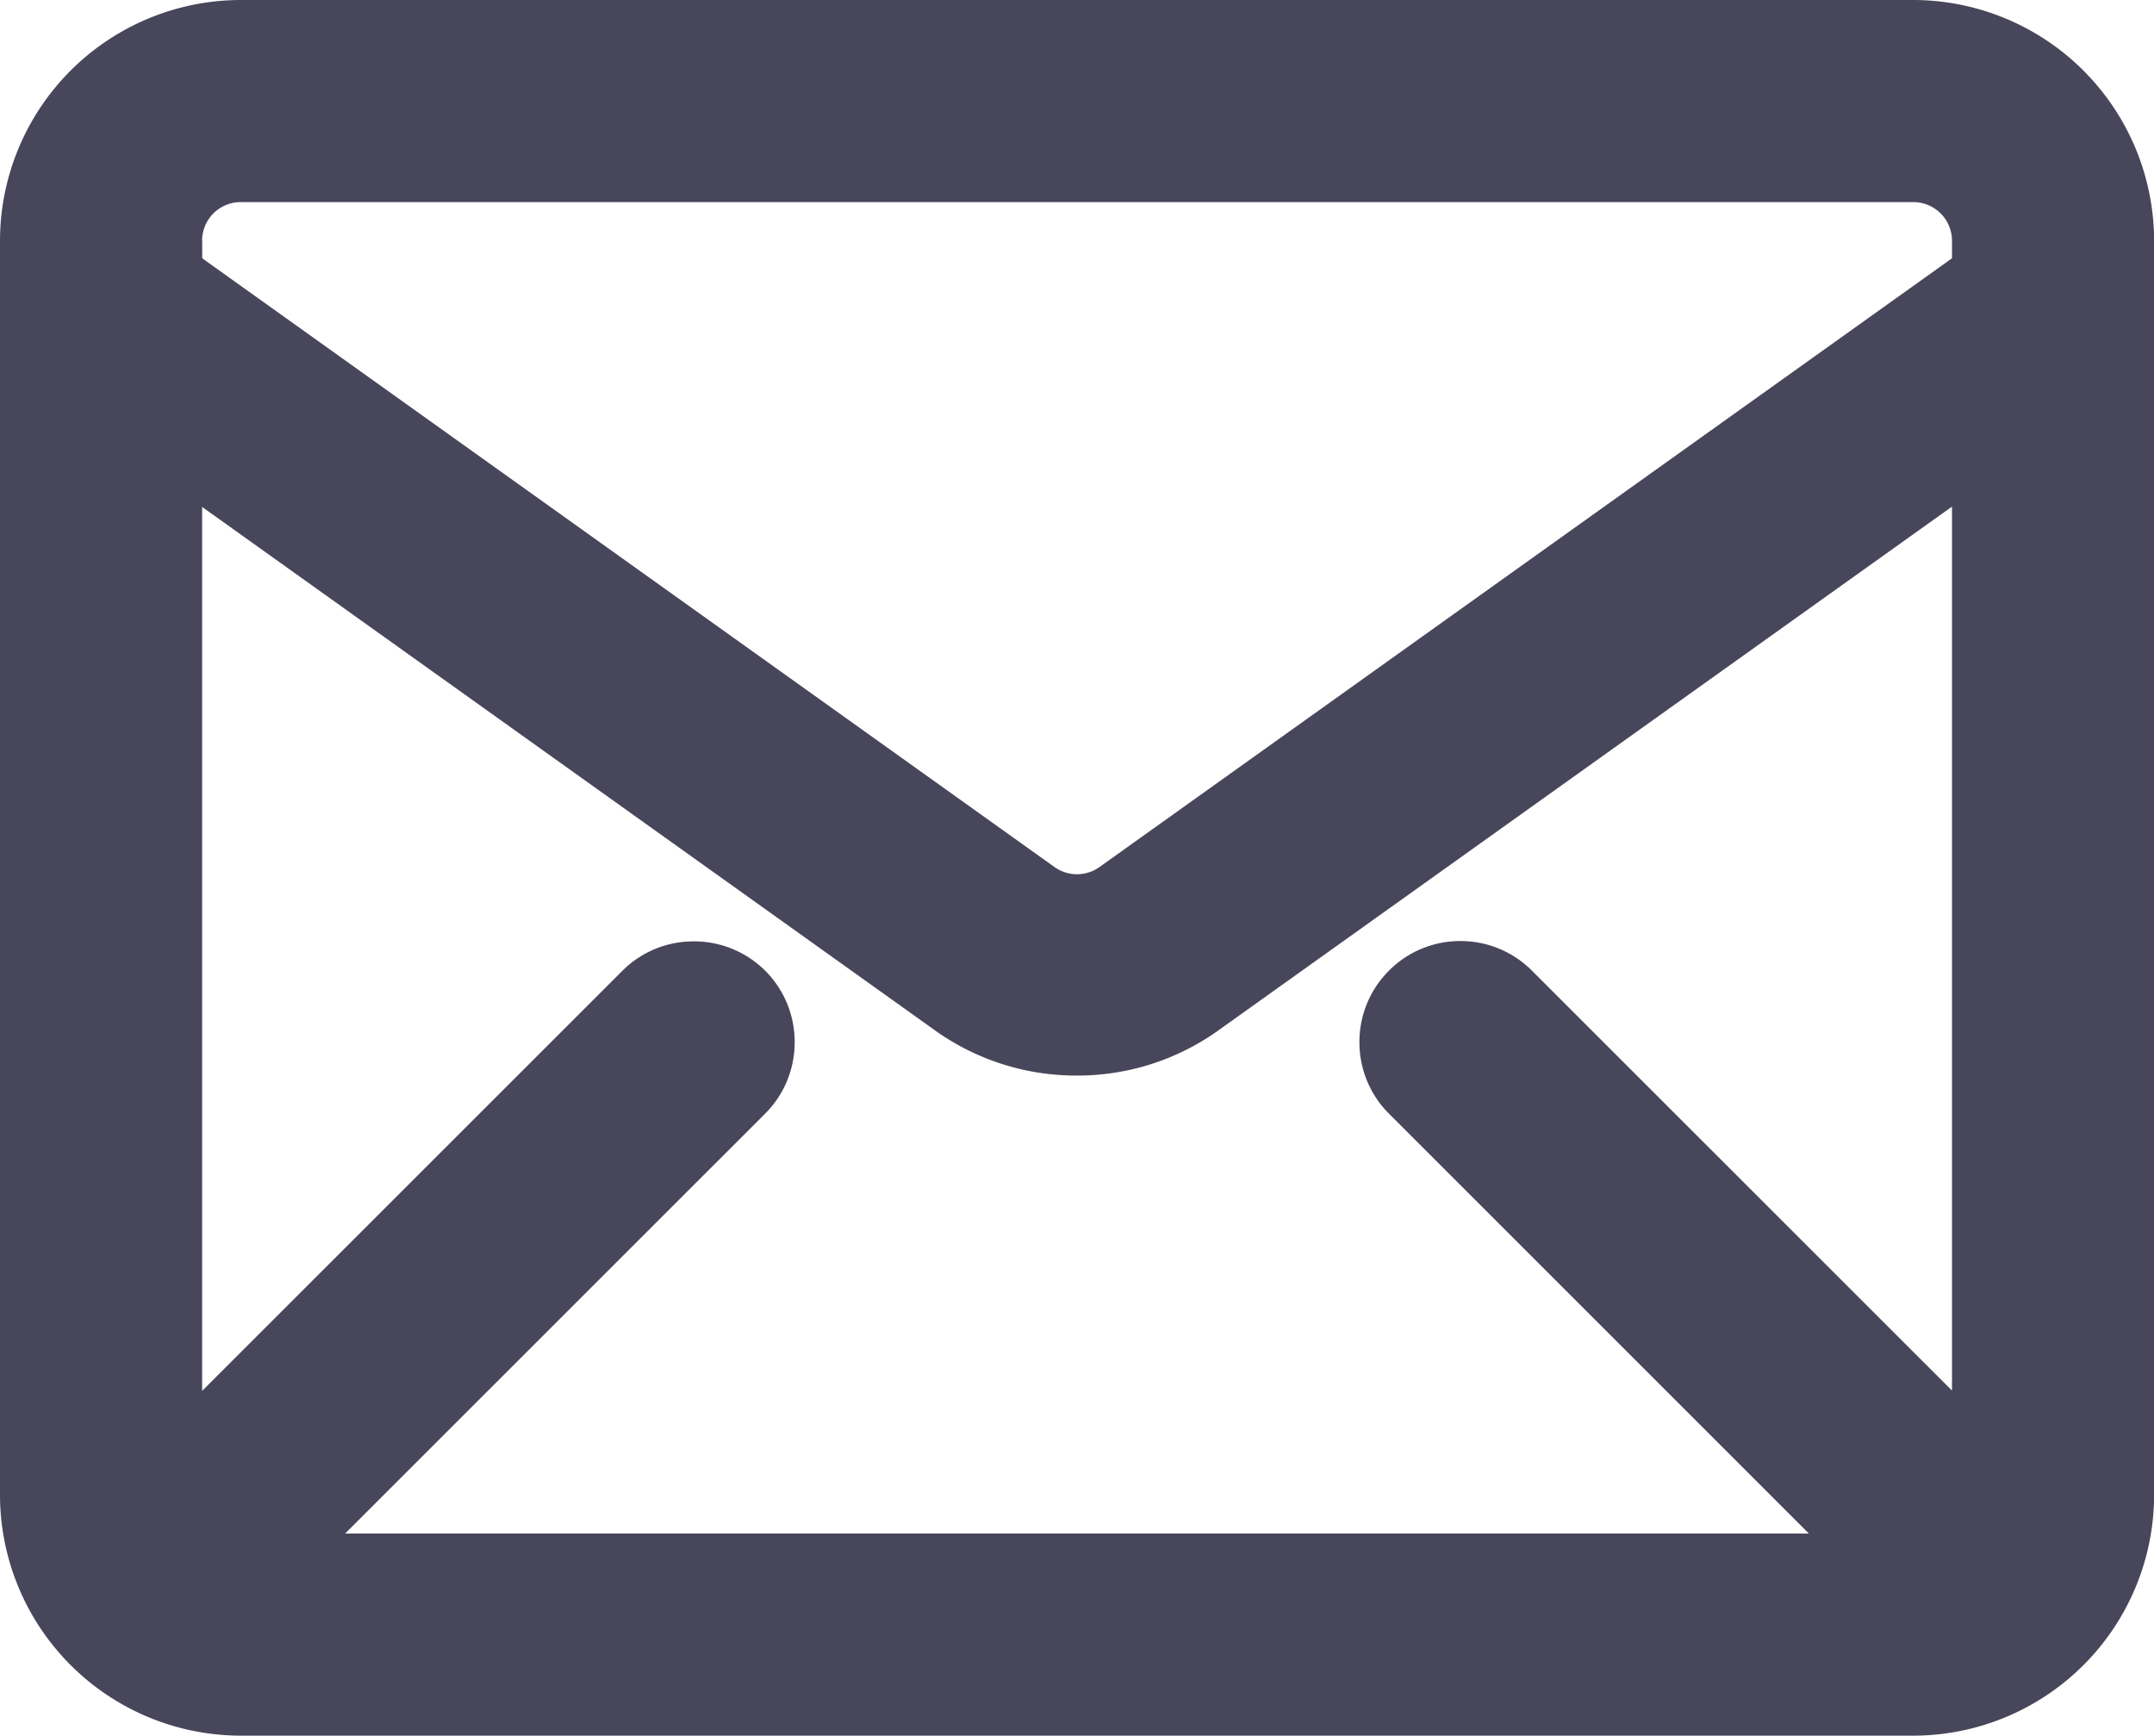 <svg xmlns="http://www.w3.org/2000/svg" width="19.855" height="16" viewBox="0 0 19.855 16">
  <path id="Контур_14818" data-name="Контур 14818" d="M-6057.783,16A2.222,2.222,0,0,1-6060,13.784V2.216A2.222,2.222,0,0,1-6057.783,0h15.421a2.223,2.223,0,0,1,2.218,2.216V13.784A2.222,2.222,0,0,1-6042.361,16Zm4.836-7.052a.926.926,0,0,1,.272.658.927.927,0,0,1-.272.66l-3.872,3.871h13.493l-3.871-3.871a.927.927,0,0,1-.272-.66.926.926,0,0,1,.272-.658.923.923,0,0,1,.659-.273.928.928,0,0,1,.659.273l3.872,3.871V4.67l-6.777,4.839a2.233,2.233,0,0,1-1.289.406,2.238,2.238,0,0,1-1.285-.4l-6.779-4.842v8.149l3.872-3.871a.925.925,0,0,1,.658-.273A.928.928,0,0,1-6052.947,8.948Zm-5.189-6.73v.163l7.858,5.613a.357.357,0,0,0,.411,0l7.86-5.613V2.216a.357.357,0,0,0-.355-.353h-15.421A.356.356,0,0,0-6058.137,2.218Z" transform="translate(6060)" fill="#47465a"/>
</svg>
